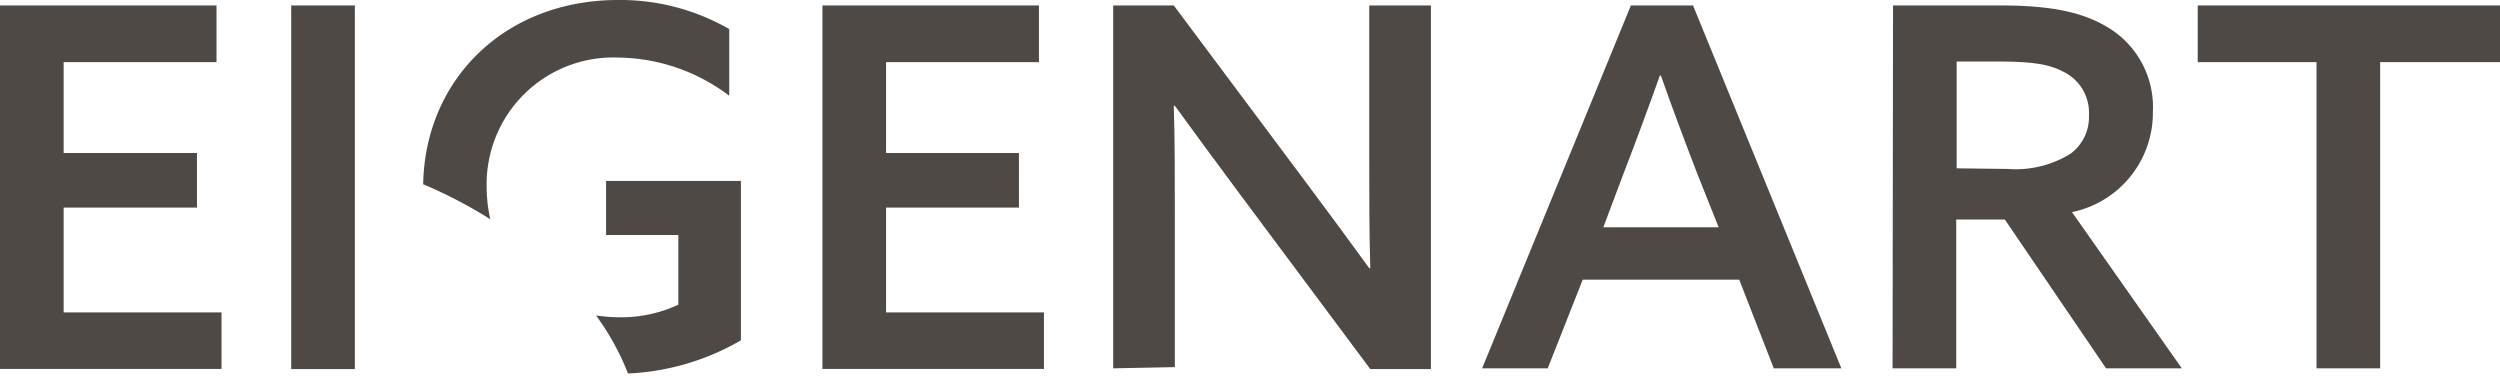 <svg id="Ebene_1" data-name="Ebene 1" xmlns="http://www.w3.org/2000/svg" viewBox="0 0 165 25" width="165" height="25">
  <defs>
    <style>
      .cls-1 {
        fill: #4f4945;
      }
    </style>
  </defs>
  <title>EL_Logo</title>
  <g>
    <path class="cls-1" d="M121.53,24.31h-4.46l-2.28-5.85H104.46l-2.31,5.85H97.82L107.64.36h4.1ZM105.82,15h7.61L112,11.41c-.83-2.15-1.62-4.26-2.38-6.42h-.07c-.79,2.22-1.55,4.27-2.38,6.42Z"/>
    <path class="cls-1" d="M0,.36H14.29V4.1H4.2v6H13v3.6H4.2v6.92H14.62v3.73H0Z"/>
    <path class="cls-1" d="M19.22.36h4.2v24h-4.2Z"/>
    <path class="cls-1" d="M54.28.36H68.57V4.1H58.48v6h8.77v3.6H58.48v6.92H68.9v3.73H54.28Z"/>
    <path class="cls-1" d="M73.47,24.31V.36h4L86.1,11.91c1.49,2,2.88,3.87,4.27,5.79l.07,0c-.07-2.25-.07-4.69-.07-7.24V.36h4.07v24h-4L81.8,12.77c-1.48-2-2.87-3.87-4.26-5.79l-.07,0c.07,2.25.07,4.7.07,7.25v10Z"/>
    <path class="cls-1" d="M152.89,4.1h-7.84V.36H165V4.1h-7.91V24.31h-4.2Z"/>
    <path class="cls-1" d="M124.94.36h7c2.65,0,5.13.23,7.08,1.39a6.13,6.13,0,0,1,3.07,5.63A6.69,6.69,0,0,1,136.75,14L144,24.31H139l-6.68-9.82h-3.21v9.82h-4.2Zm7.54,10.79a6.92,6.92,0,0,0,4.17-1,3,3,0,0,0,1.22-2.55,3,3,0,0,0-1.72-2.88c-1.05-.56-2.38-.66-4.46-.66h-2.55v7.05Z"/>
    <path class="cls-1" d="M40,11.94v3.57h4.77v4.6a8.94,8.94,0,0,1-3.91.83,10.64,10.64,0,0,1-1.52-.12,17.08,17.08,0,0,1,2.11,3.83,16.22,16.22,0,0,0,7.45-2.19V11.94Z"/>
    <path class="cls-1" d="M32.36,14.47a9.73,9.73,0,0,1-.24-2.1,8.36,8.36,0,0,1,8.7-8.57,12.34,12.34,0,0,1,7.31,2.52V1.92A14.43,14.43,0,0,0,40.79,0C33.33,0,28.05,5.24,27.93,12.16A30.84,30.84,0,0,1,32.36,14.47Z"/>
  </g>
</svg>
